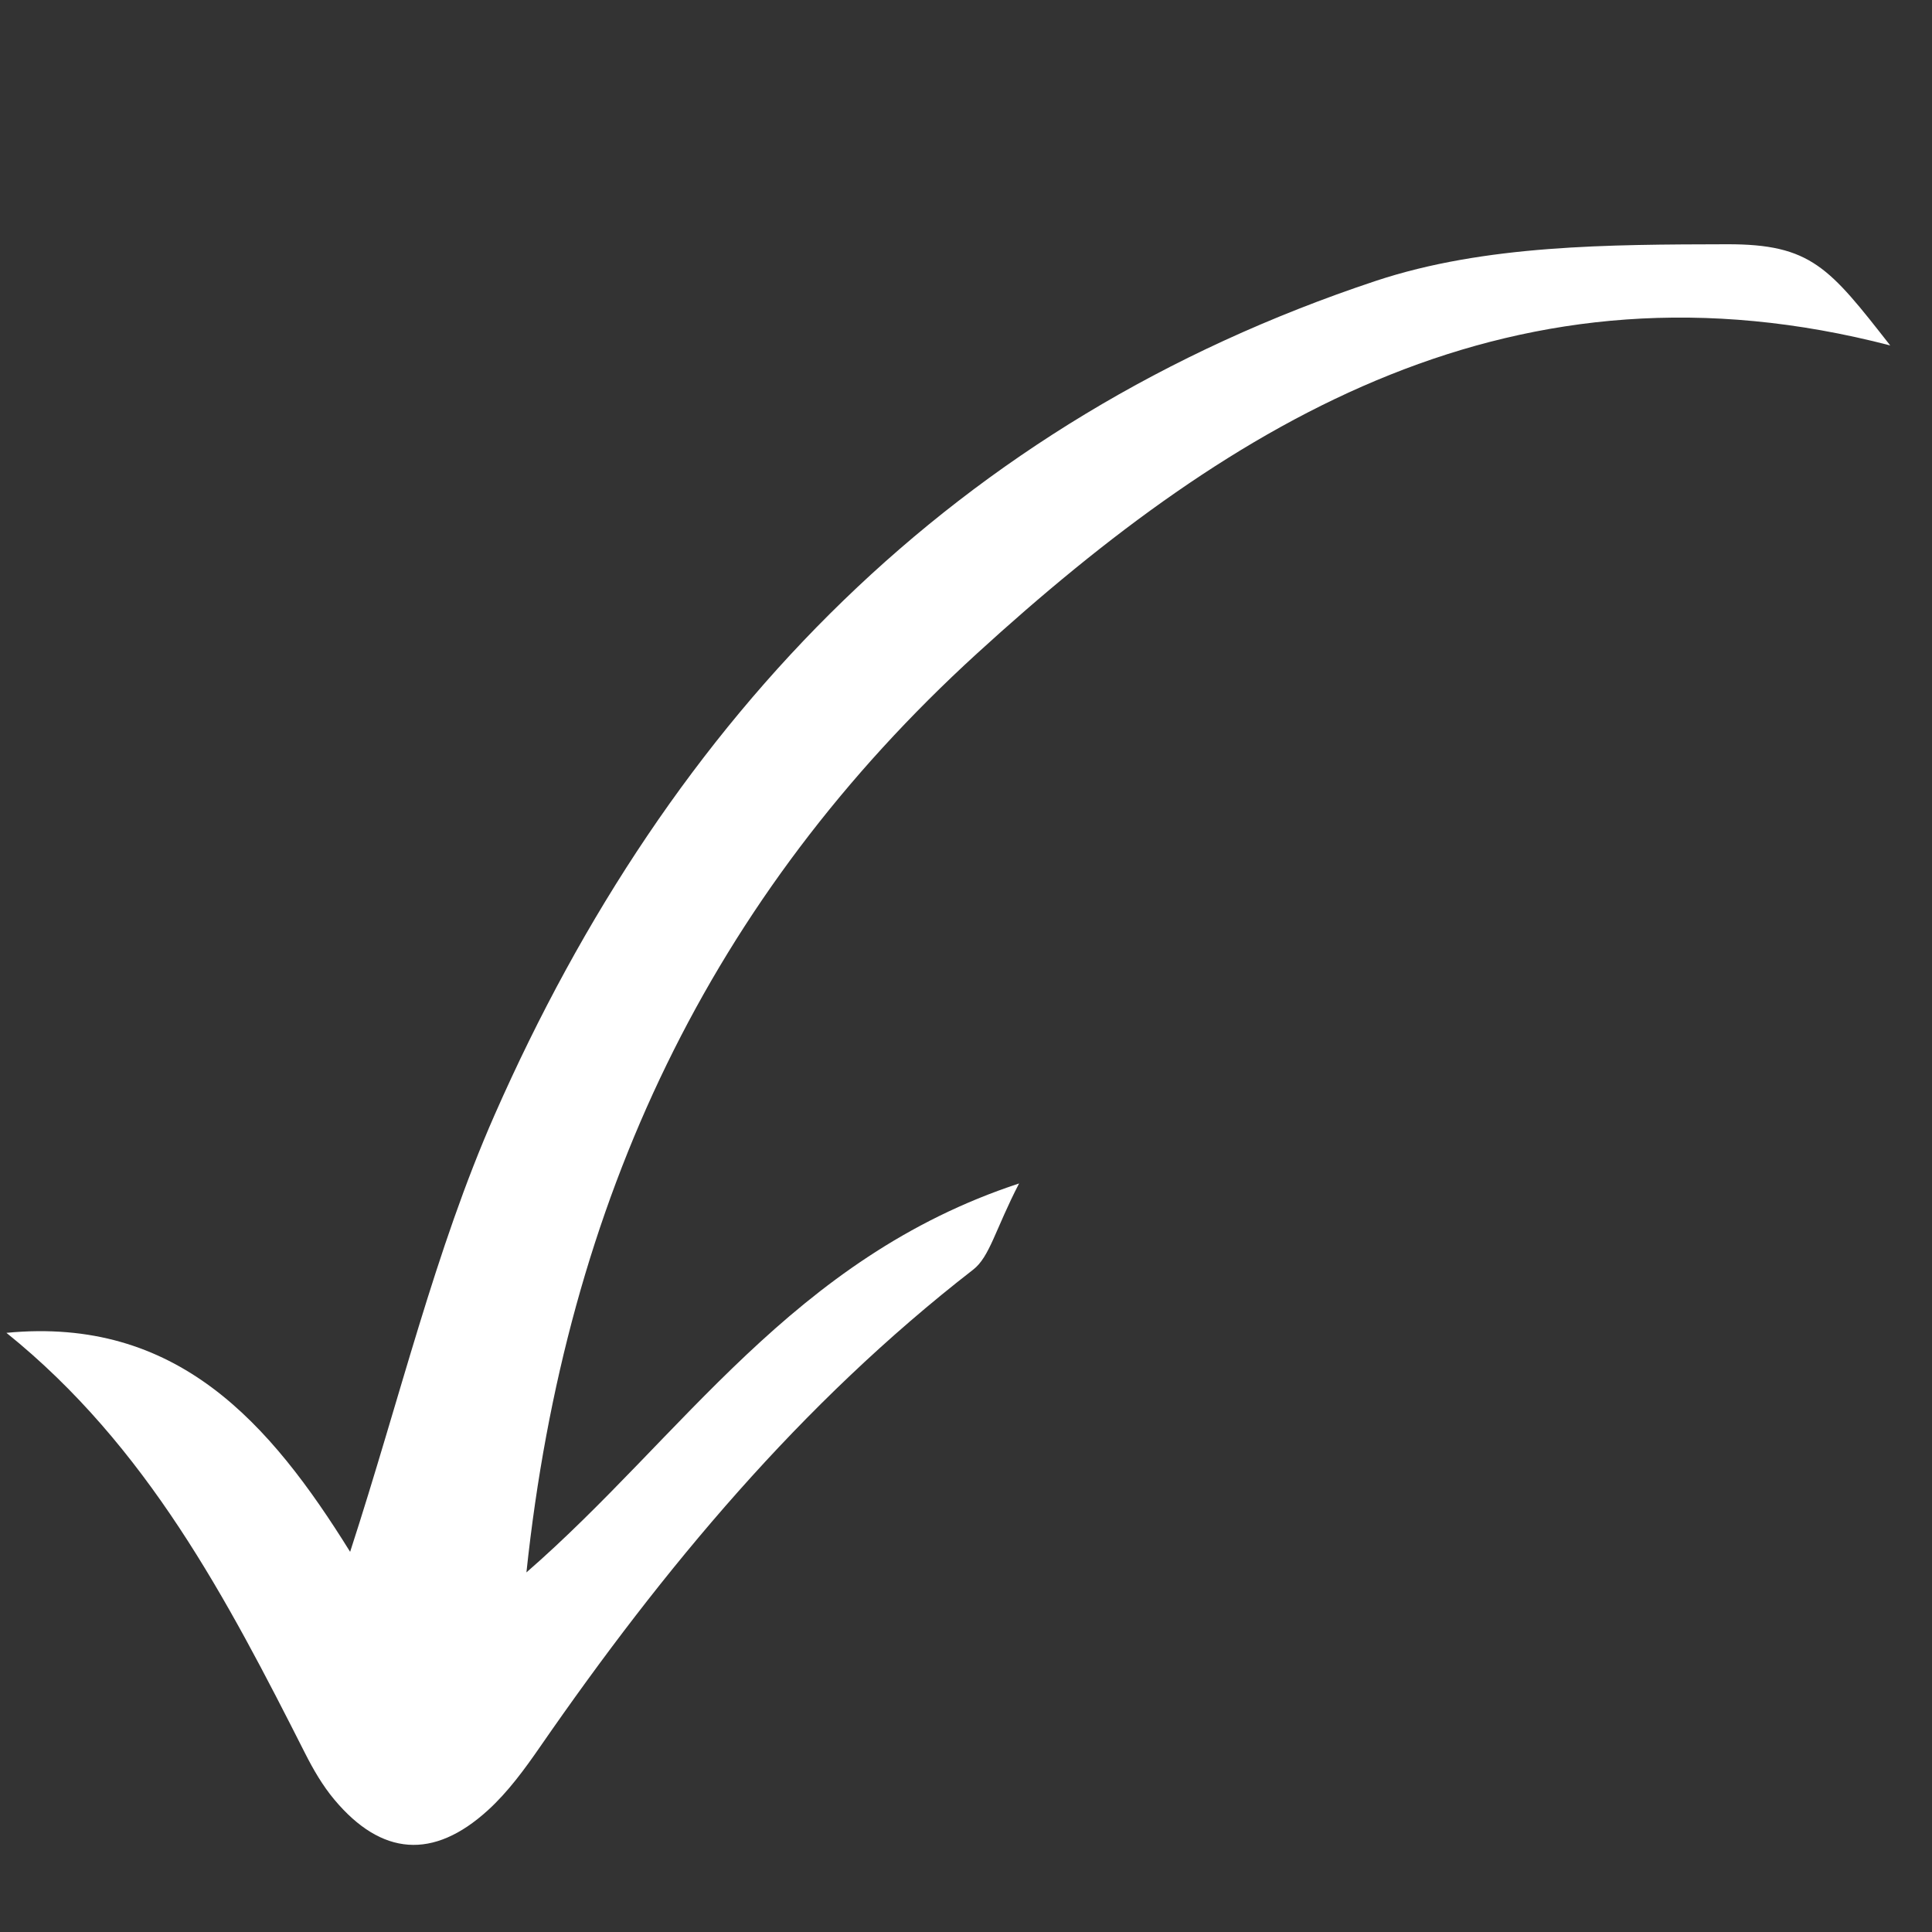 <?xml version="1.0" encoding="UTF-8"?>
<svg xmlns="http://www.w3.org/2000/svg" xmlns:xlink="http://www.w3.org/1999/xlink" version="1.1" id="Ebene_1" x="0px" y="0px" viewBox="0 0 400 400" style="enable-background:new 0 0 400 400;" xml:space="preserve">
<rect x="0" y="0" width="400" height="400" fill="#333333" stroke="none"/>
<style type="text/css">
	.st0{fill:#FFFFFF;}
</style>
<path id="XMLID_513_" class="st0" d="M391.35,71.52c-77.37-20.09-135.63,14.96-189.13,63.83c-55.04,50.28-85.03,113.03-93.23,190.2  c32.33-28.13,55.01-65.06,102-80.53c-4.94,9.55-6.07,15.18-9.51,17.85c-35.69,27.69-64.12,61.85-89.62,98.73  c-3.23,4.67-6.67,9.39-10.83,13.18c-11.33,10.32-22.05,9.46-31.81-2.19c-2.41-2.88-4.36-6.23-6.06-9.6  c-16.18-31.95-32.72-63.62-61.83-87.04c35.31-3.4,54.54,18.6,71.16,45.34c10.37-31.91,17.54-62.36,29.93-90.5  C138.84,148.08,197.78,87.1,284.8,58.17c22.66-7.53,48.42-7.54,72.76-7.6C374.99,50.53,378.74,55.42,391.35,71.52z"></path>
</svg>
